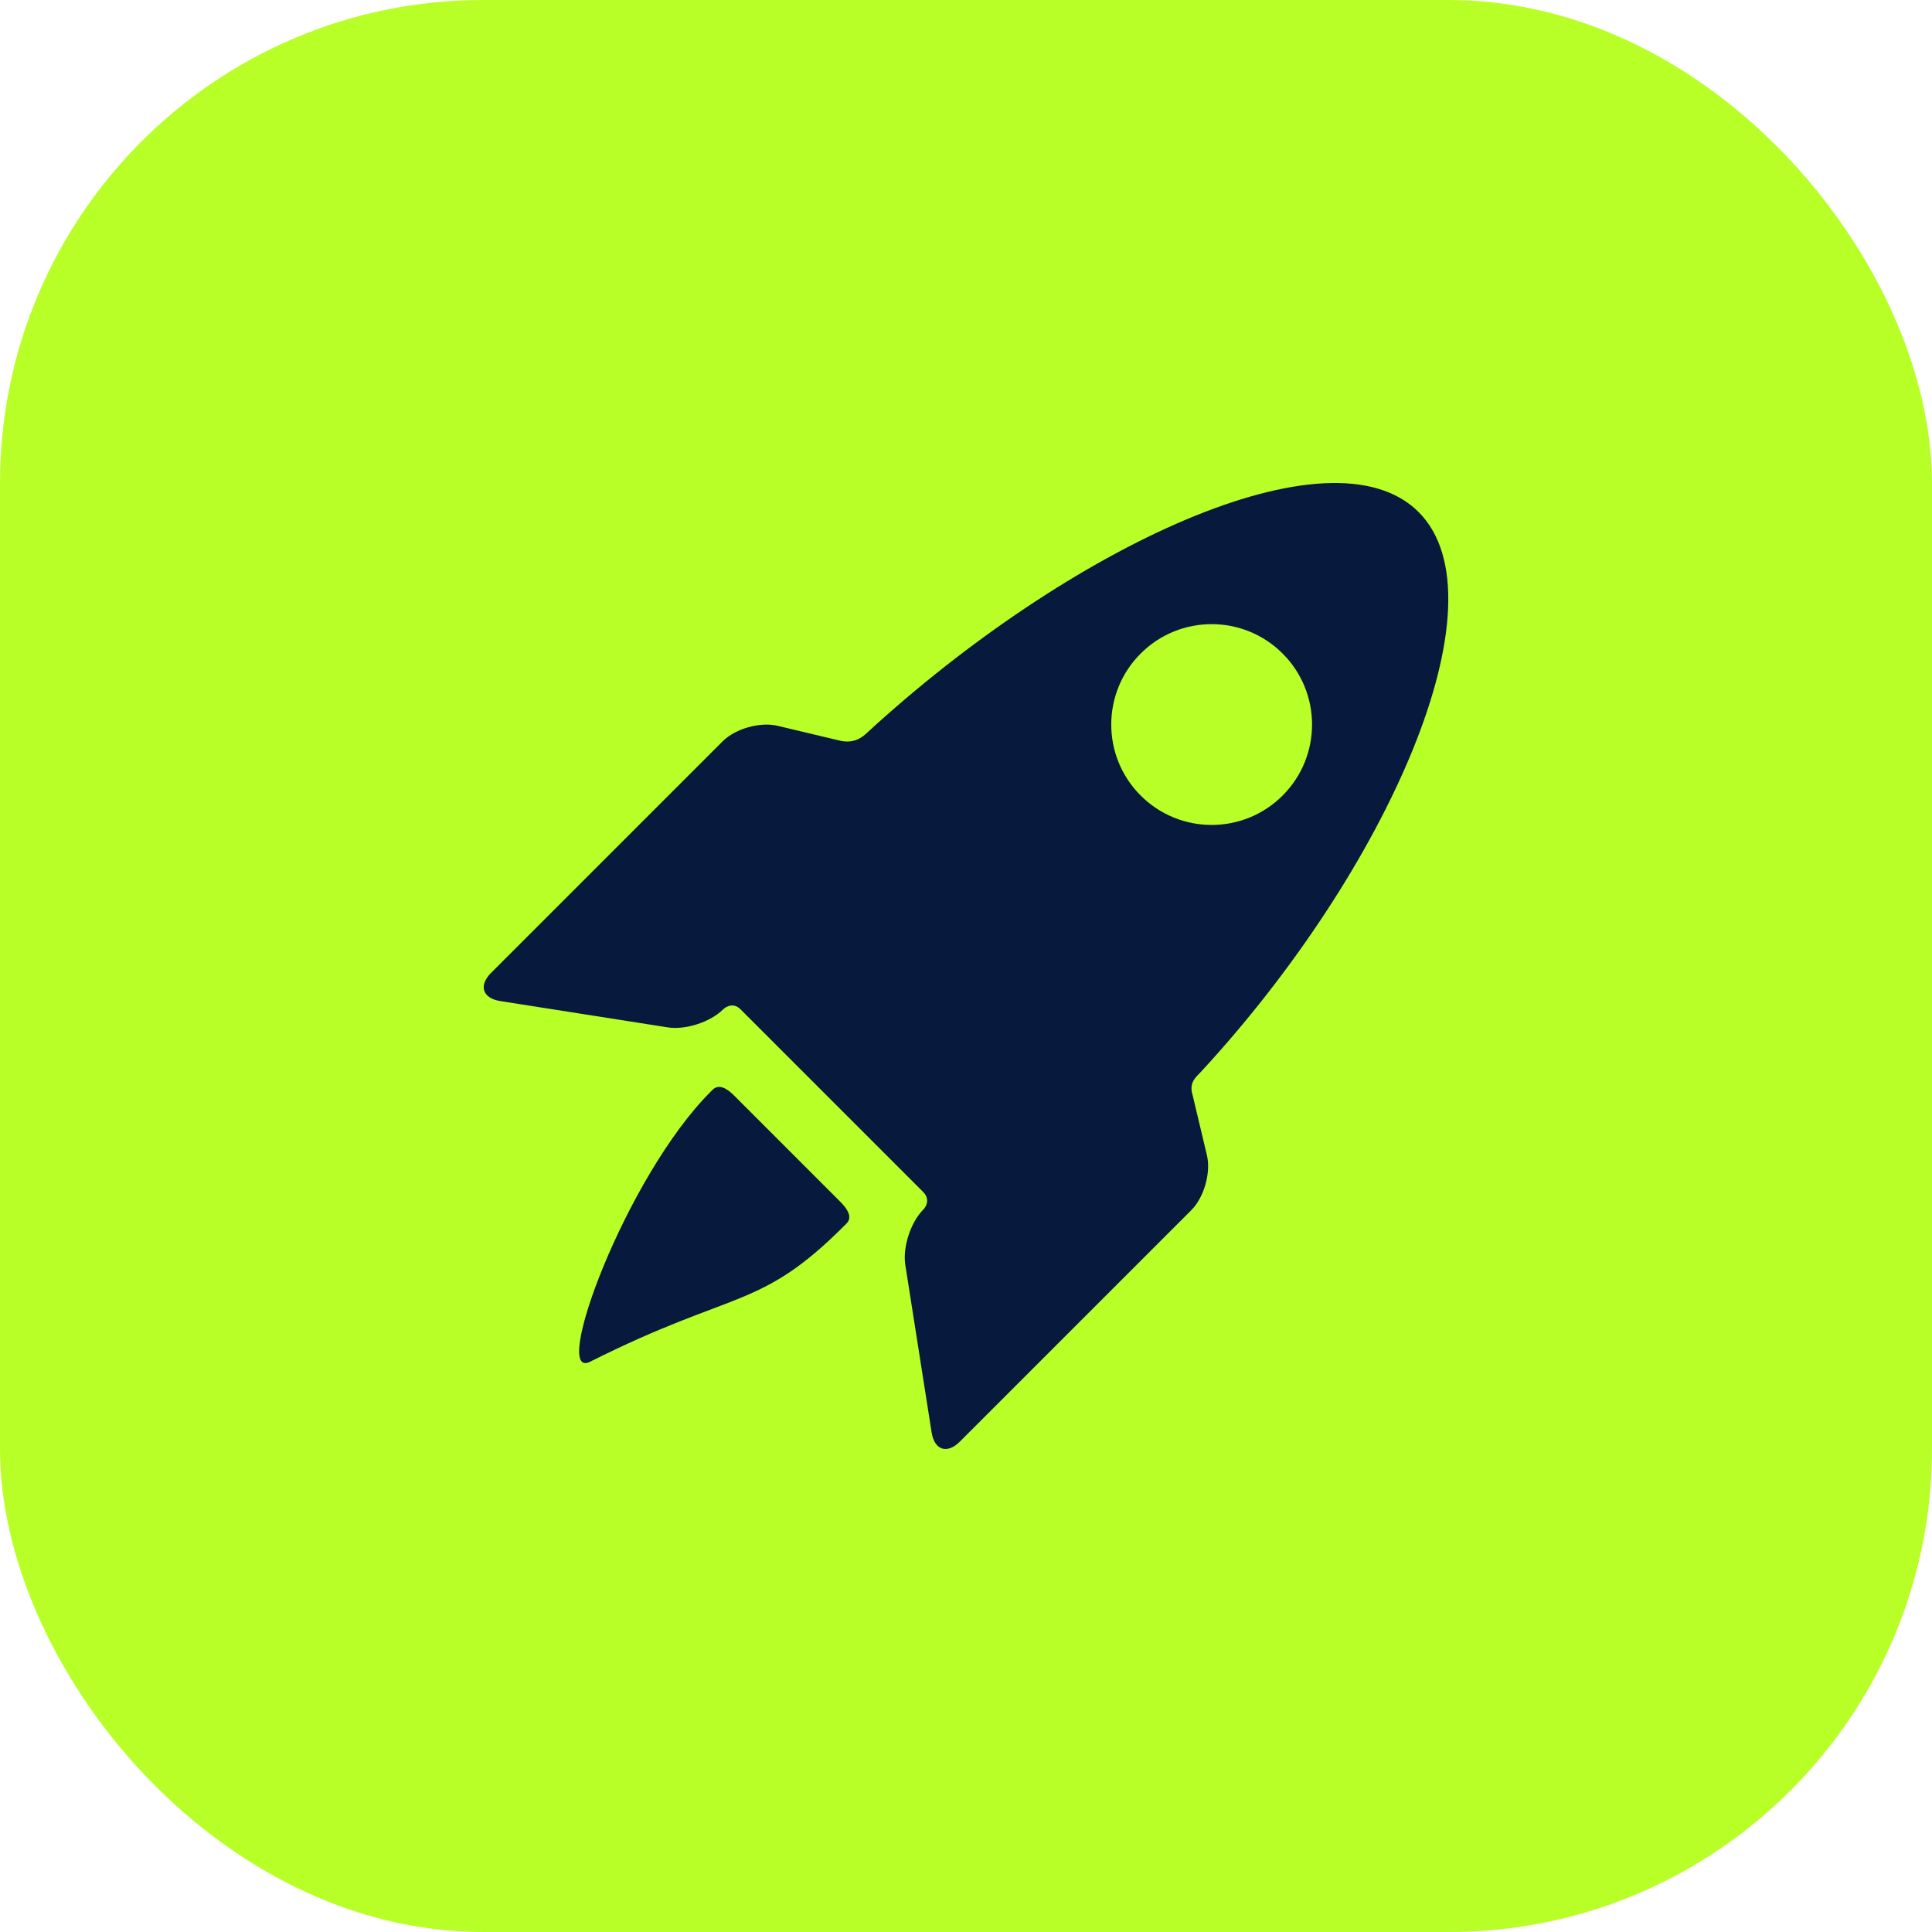 <?xml version="1.0" encoding="UTF-8"?> <svg xmlns="http://www.w3.org/2000/svg" width="64" height="64" viewBox="0 0 64 64" fill="none"><rect width="64" height="64" rx="16" fill="#B8FF28"></rect><g clip-path="url(#clip0_7_341)"><path d="M24.324 36.297C23.835 35.809 23.651 36.054 23.542 36.163C20.726 38.979 18.227 45.773 19.548 45.109C24.359 42.694 25.16 43.413 27.976 40.597C28.085 40.488 28.335 40.309 27.832 39.806L24.324 36.297Z" fill="#071A3D"></path><path d="M39.503 36.26C39.375 35.854 39.643 35.658 39.755 35.536C45.97 28.827 49.919 19.888 46.992 16.961C44.081 14.05 35.418 18.115 28.71 24.285C28.577 24.407 28.316 24.638 27.848 24.541L25.758 24.043C25.178 23.905 24.358 24.137 23.936 24.559L16.268 32.227C15.847 32.648 15.983 33.069 16.573 33.162L22.119 34.033C22.708 34.126 23.535 33.857 23.957 33.435C23.957 33.435 24.243 33.148 24.531 33.435C26.117 35.021 29.064 37.969 30.576 39.48C30.876 39.781 30.588 40.066 30.588 40.066C30.166 40.488 29.897 41.315 29.99 41.904L30.861 47.45C30.954 48.04 31.375 48.177 31.797 47.755L39.465 40.087C39.886 39.665 40.119 38.846 39.98 38.265L39.503 36.26ZM37.786 26.353C36.487 25.054 36.487 22.949 37.786 21.65C39.085 20.351 41.19 20.351 42.489 21.65C43.788 22.948 43.788 25.054 42.489 26.353C41.19 27.652 39.085 27.652 37.786 26.353Z" fill="#071A3D"></path></g><defs><clipPath id="clip0_7_341"><rect width="32" height="32" fill="white" transform="translate(16 16)"></rect></clipPath></defs></svg> 